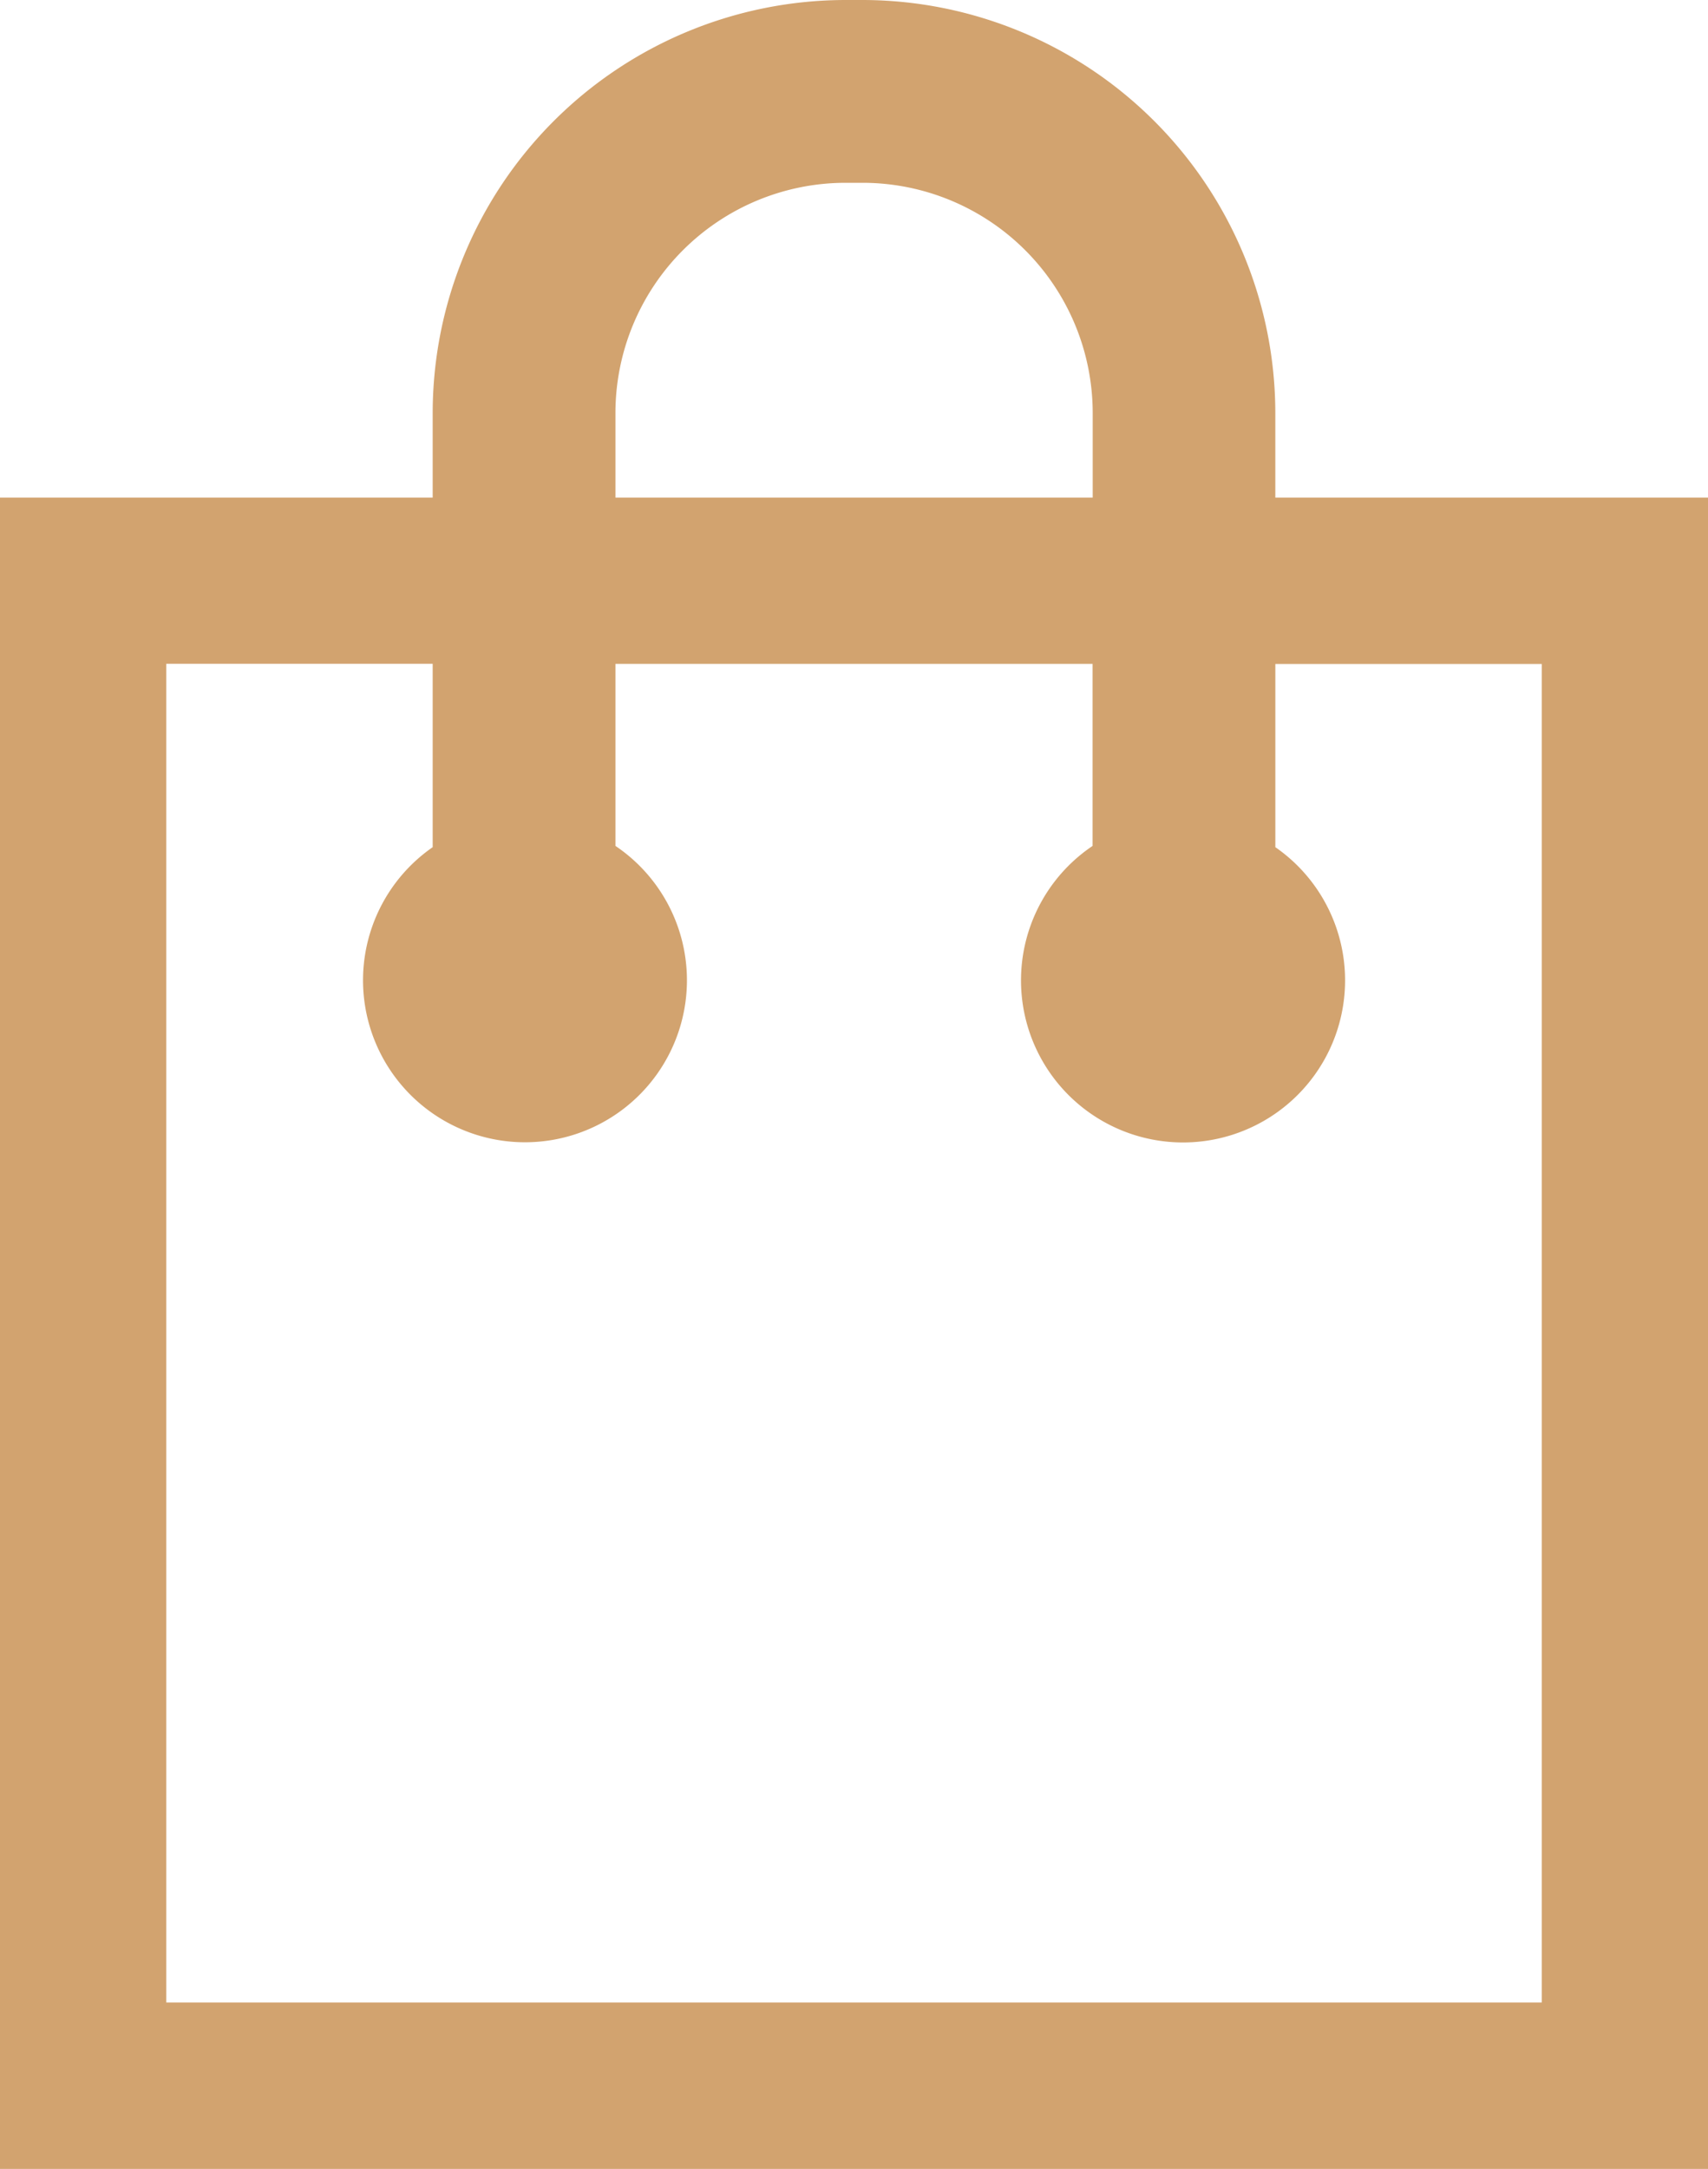 <svg xmlns="http://www.w3.org/2000/svg" width="61" height="77.442" viewBox="0 0 61 77.442">
  <path id="anc_icon03" d="M45.547,17.768V14.742A14.759,14.759,0,0,0,30.805,0H30.2A14.759,14.759,0,0,0,15.453,14.742v3.026H0V77.443H61V17.768ZM21.98,14.742A8.224,8.224,0,0,1,30.2,6.527h.61a8.224,8.224,0,0,1,8.215,8.215v3.026H21.98ZM55.062,71.5H5.939v-47.8h9.514v6.549a5.784,5.784,0,1,0,6.527-.045v-6.5H39.021v6.5a5.787,5.787,0,1,0,6.527.045V23.707h9.514Z" fill="#d2a36f"/>
</svg>

